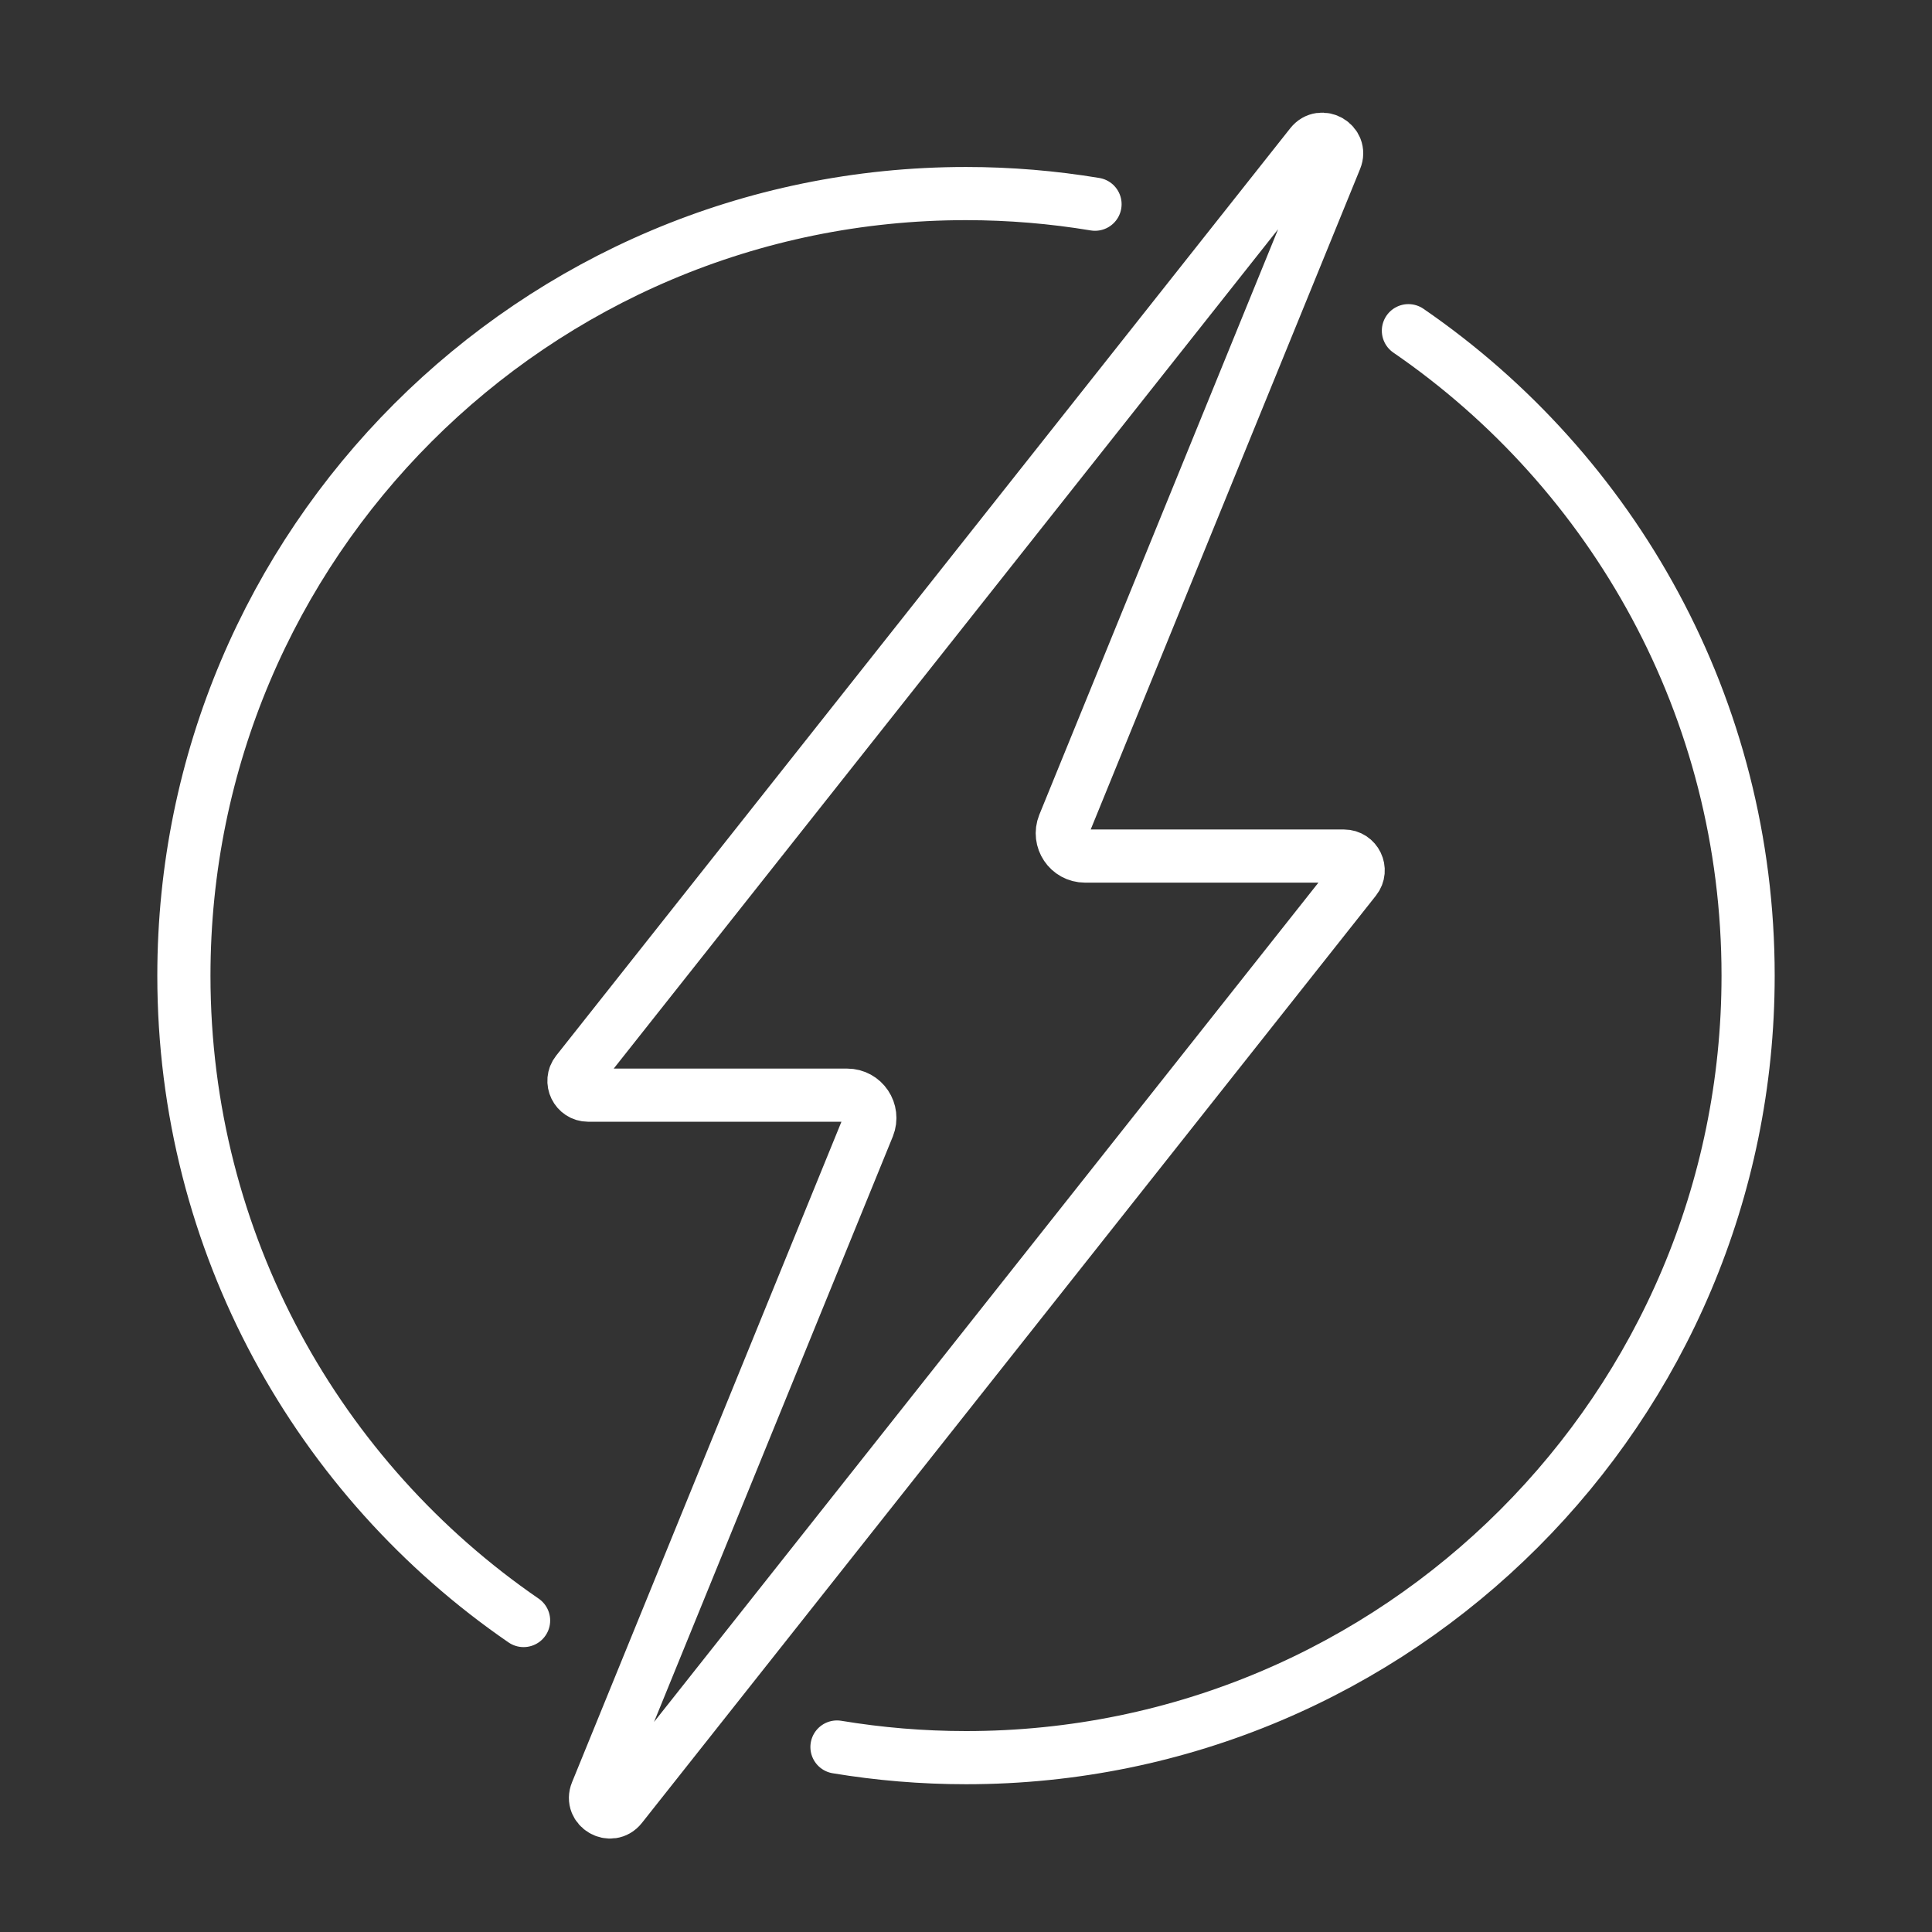 <?xml version="1.0" encoding="UTF-8"?>
<svg id="_Слой_1" data-name="Слой 1" xmlns="http://www.w3.org/2000/svg" viewBox="0 0 141.73 141.73">
  <rect x="0" y="0" width="141.73" height="141.73" fill="#333333" stroke="none"/>
  <defs>
    <style>
      .cls-1 {
        stroke-linecap: round;
      }

      .cls-1, .cls-2 {
        fill: none;
        stroke: #fff;
        stroke-miterlimit: 10;
        stroke-width: 3.9px;
      }
    </style>
  </defs>
  <path class="cls-2" d="m78.05,60.5l19.92-48.84c.46-1.12-1.04-1.99-1.79-1.04l-53.85,68.03c-.54.68-.05,1.69.82,1.69h18.99c1.19,0,1.99,1.2,1.55,2.3l-19.92,48.84c-.46,1.12,1.04,1.99,1.79,1.04l53.85-68.03c.54-.68.05-1.69-.82-1.69h-18.99c-1.19,0-1.99-1.2-1.55-2.3Z"/>
  <path class="cls-1" d="m38.41,118.88c-15.05-10.34-24.92-27.67-24.92-47.31,0-31.68,25.69-57.37,57.37-57.37,3.23,0,6.39.27,9.47.78"/>
  <path class="cls-1" d="m103.32,24.26c15.05,10.34,24.92,27.67,24.92,47.31,0,31.68-25.69,57.37-57.37,57.37-3.23,0-6.39-.27-9.47-.78"/>
</svg>